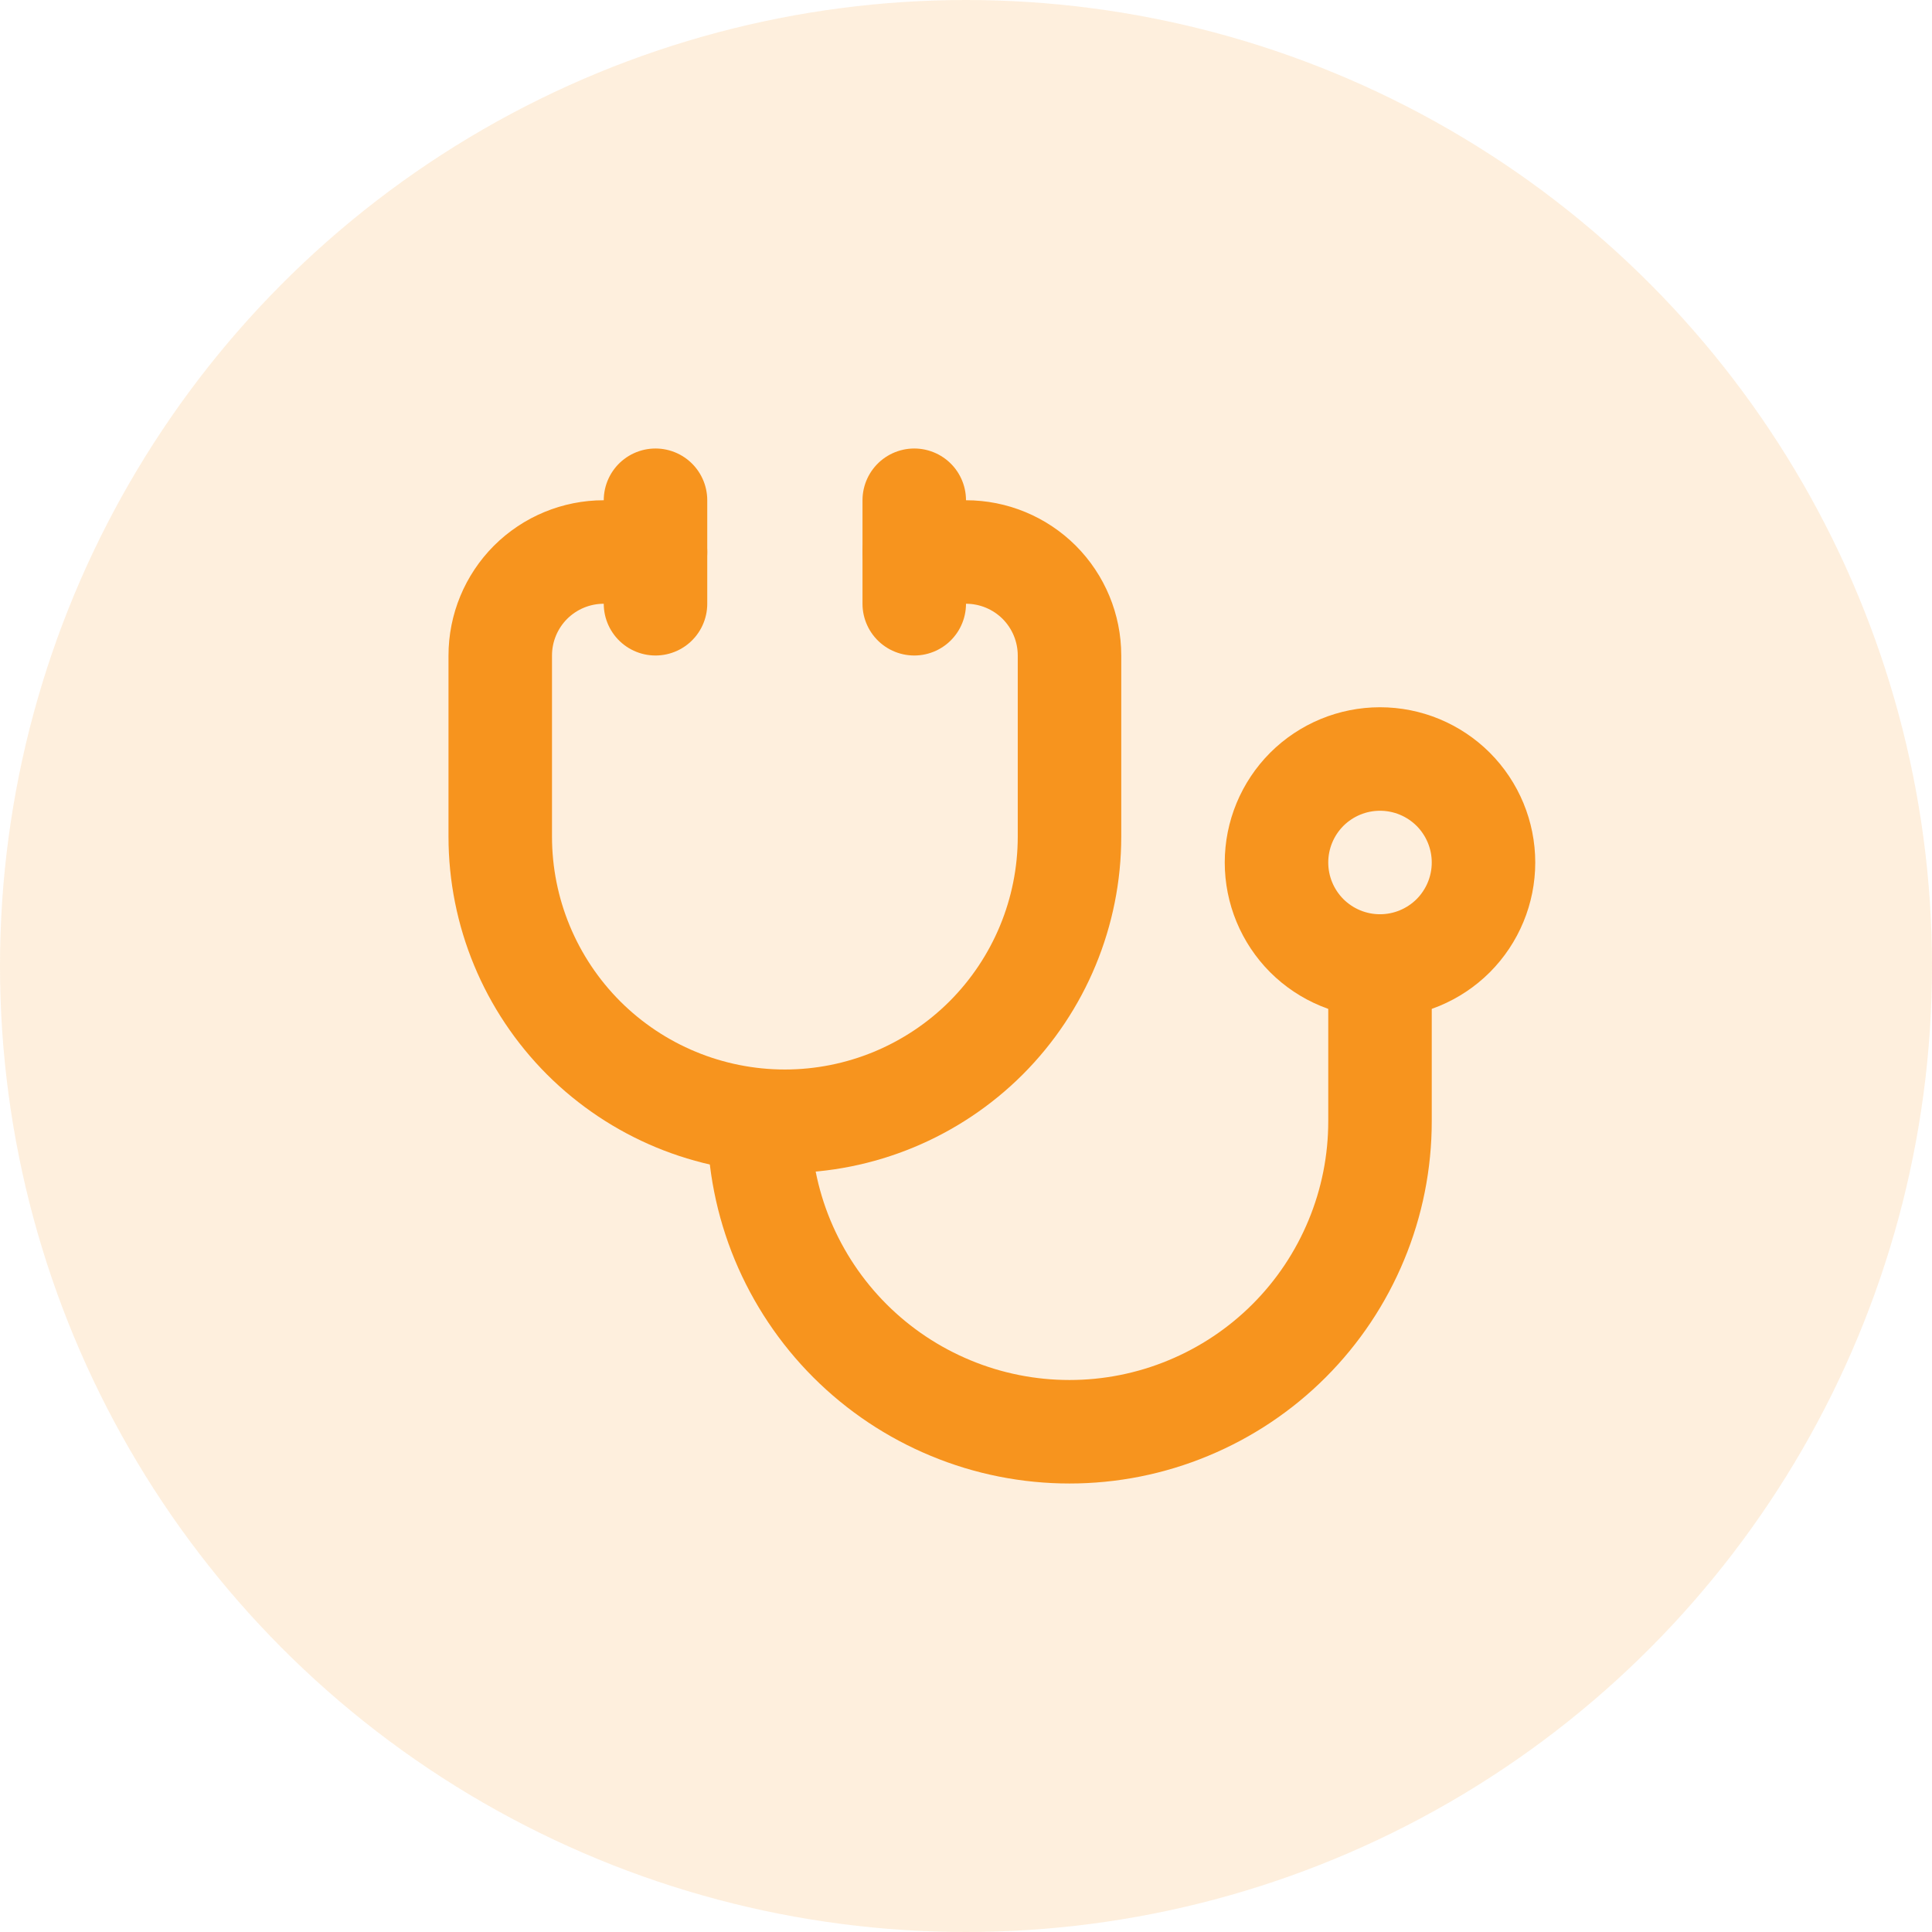 <svg width="28" height="28" viewBox="0 0 28 28" fill="none" xmlns="http://www.w3.org/2000/svg">
<circle opacity="0.15" cx="14" cy="14" r="14" fill="#F7941E"/>
<g clip-path="url(#clip0_842_2663)">
<path d="M9.5 8H8.75C8.352 8 7.971 8.158 7.689 8.439C7.408 8.721 7.25 9.102 7.25 9.5V12.125C7.25 13.219 7.685 14.268 8.458 15.042C9.232 15.815 10.281 16.25 11.375 16.25C12.469 16.25 13.518 15.815 14.292 15.042C15.065 14.268 15.5 13.219 15.5 12.125V9.5C15.5 9.102 15.342 8.721 15.061 8.439C14.779 8.158 14.398 8 14 8H13.25" stroke="#F7941E" stroke-width="1.5" stroke-linecap="round" stroke-linejoin="round"/>
<path d="M11 16.25C11 16.841 11.116 17.426 11.342 17.972C11.569 18.518 11.9 19.014 12.318 19.432C12.736 19.85 13.232 20.181 13.778 20.407C14.324 20.634 14.909 20.75 15.5 20.75C16.091 20.75 16.676 20.634 17.222 20.407C17.768 20.181 18.264 19.85 18.682 19.432C19.1 19.014 19.431 18.518 19.657 17.972C19.884 17.426 20 16.841 20 16.25V14" stroke="#F7941E" stroke-width="1.5" stroke-linecap="round" stroke-linejoin="round"/>
<path d="M13.25 7.25V8.75" stroke="#F7941E" stroke-width="1.5" stroke-linecap="round" stroke-linejoin="round"/>
<path d="M9.5 7.25V8.75" stroke="#F7941E" stroke-width="1.5" stroke-linecap="round" stroke-linejoin="round"/>
<path d="M18.5 12.5C18.5 12.898 18.658 13.279 18.939 13.561C19.221 13.842 19.602 14 20 14C20.398 14 20.779 13.842 21.061 13.561C21.342 13.279 21.5 12.898 21.5 12.5C21.5 12.102 21.342 11.721 21.061 11.439C20.779 11.158 20.398 11 20 11C19.602 11 19.221 11.158 18.939 11.439C18.658 11.721 18.5 12.102 18.5 12.5Z" stroke="#F7941E" stroke-width="1.5" stroke-linecap="round" stroke-linejoin="round"/>
</g>
<defs>
<clipPath id="clip0_842_2663">
<rect width="18" height="18" fill="white" transform="translate(5 5)"/>
</clipPath>
</defs>
</svg>
